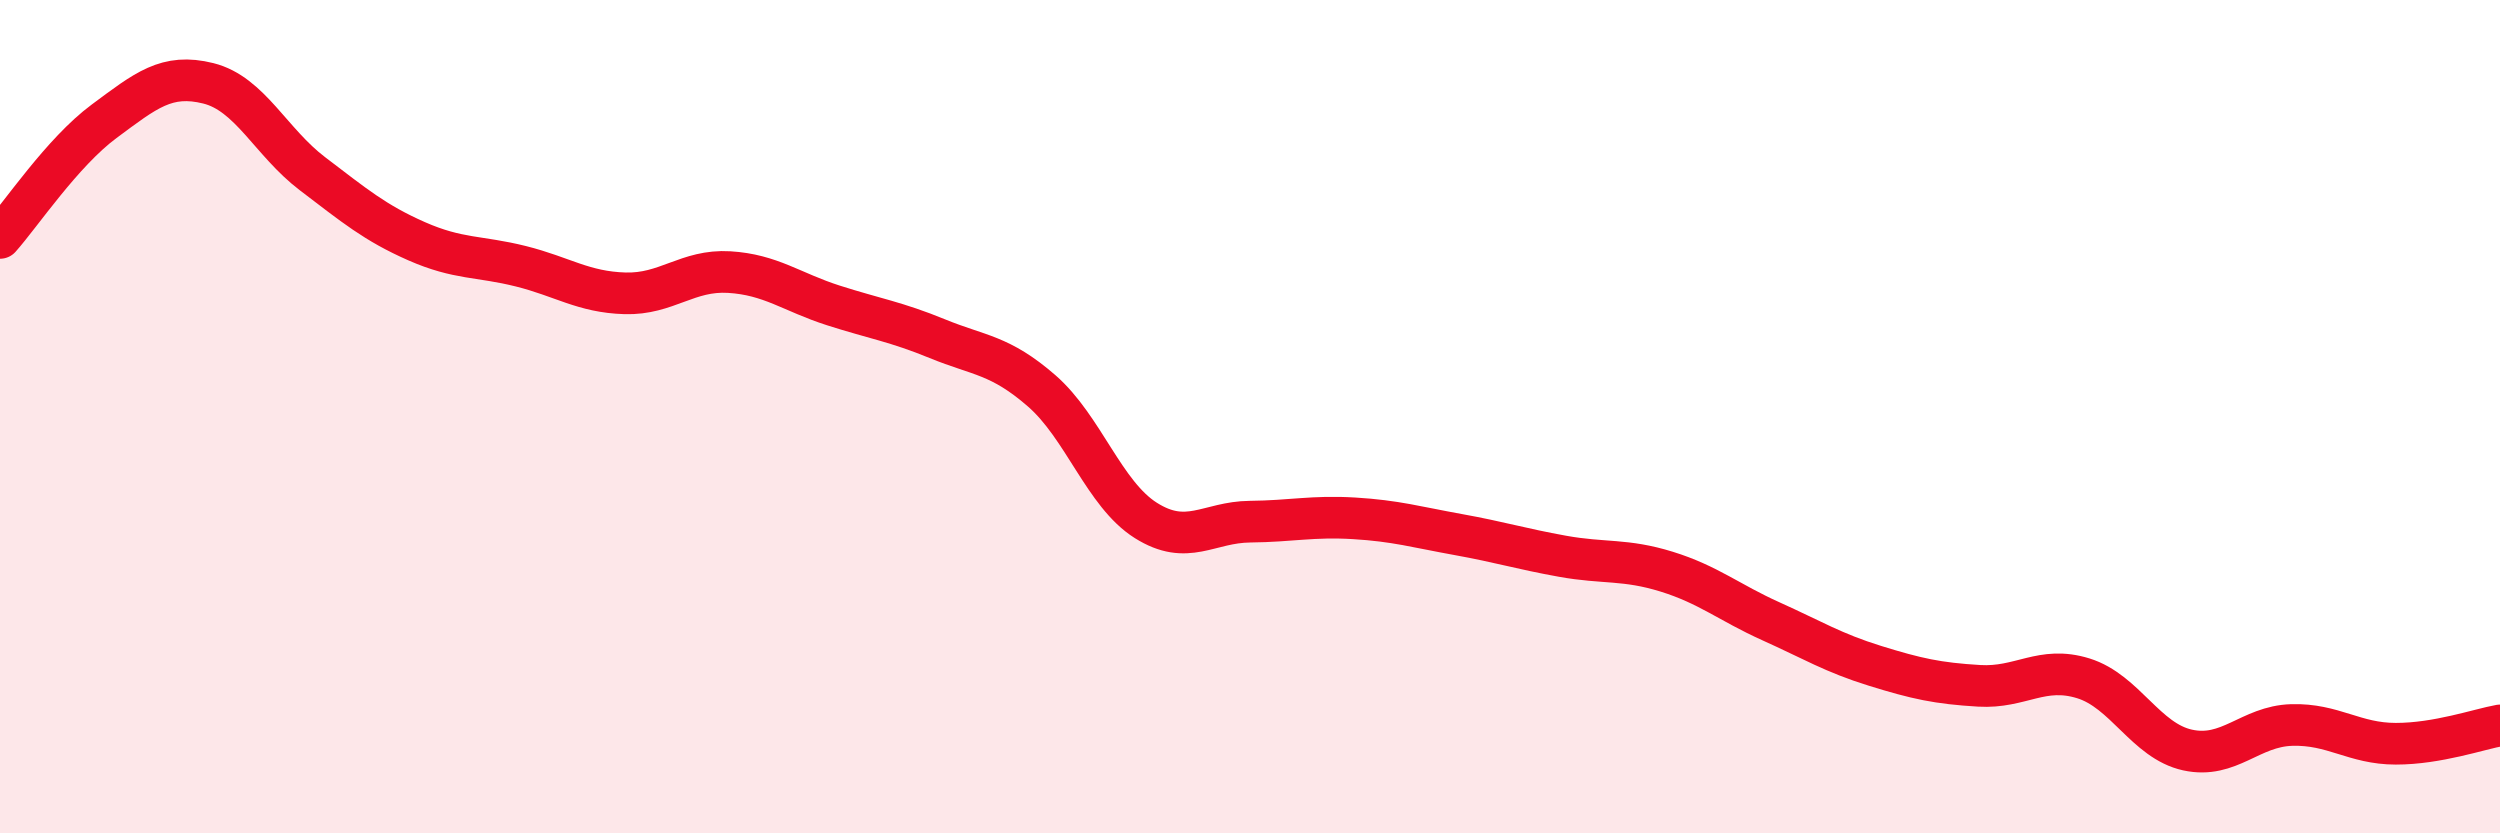 
    <svg width="60" height="20" viewBox="0 0 60 20" xmlns="http://www.w3.org/2000/svg">
      <path
        d="M 0,5.71 C 0.5,5.15 1.5,3.65 2.5,2.91 C 3.5,2.17 4,1.75 5,2 C 6,2.25 6.5,3.41 7.5,4.17 C 8.5,4.93 9,5.35 10,5.79 C 11,6.23 11.5,6.14 12.5,6.39 C 13.5,6.64 14,7.01 15,7.04 C 16,7.07 16.5,6.47 17.5,6.53 C 18.5,6.59 19,7.01 20,7.33 C 21,7.65 21.5,7.72 22.5,8.13 C 23.5,8.54 24,8.51 25,9.38 C 26,10.25 26.5,11.86 27.5,12.49 C 28.5,13.12 29,12.53 30,12.52 C 31,12.51 31.5,12.38 32.5,12.44 C 33.5,12.5 34,12.65 35,12.83 C 36,13.01 36.5,13.17 37.5,13.35 C 38.5,13.53 39,13.41 40,13.72 C 41,14.03 41.5,14.46 42.5,14.91 C 43.5,15.36 44,15.67 45,15.98 C 46,16.29 46.5,16.4 47.5,16.46 C 48.5,16.52 49,15.97 50,16.28 C 51,16.59 51.5,17.78 52.5,18 C 53.5,18.22 54,17.43 55,17.4 C 56,17.37 56.5,17.85 57.5,17.85 C 58.5,17.85 59.5,17.5 60,17.41L60 20L0 20Z"
        fill="#EB0A25"
        opacity="0.1"
        stroke-linecap="round"
        stroke-linejoin="round"
      />
      <path
        d="M 0,5.71 C 0.5,5.15 1.5,3.65 2.5,2.91 C 3.5,2.17 4,1.75 5,2 C 6,2.25 6.5,3.41 7.5,4.17 C 8.5,4.93 9,5.35 10,5.79 C 11,6.23 11.5,6.14 12.5,6.39 C 13.5,6.64 14,7.01 15,7.04 C 16,7.07 16.5,6.47 17.5,6.53 C 18.5,6.59 19,7.01 20,7.33 C 21,7.65 21.5,7.72 22.5,8.13 C 23.5,8.54 24,8.51 25,9.38 C 26,10.25 26.5,11.86 27.5,12.49 C 28.5,13.12 29,12.53 30,12.52 C 31,12.51 31.5,12.38 32.5,12.44 C 33.5,12.5 34,12.65 35,12.83 C 36,13.01 36.5,13.17 37.5,13.35 C 38.5,13.53 39,13.41 40,13.72 C 41,14.03 41.5,14.46 42.5,14.91 C 43.5,15.36 44,15.67 45,15.98 C 46,16.29 46.5,16.4 47.5,16.46 C 48.5,16.52 49,15.97 50,16.28 C 51,16.59 51.5,17.78 52.5,18 C 53.5,18.22 54,17.43 55,17.4 C 56,17.37 56.5,17.85 57.5,17.85 C 58.5,17.85 59.5,17.5 60,17.41"
        stroke="#EB0A25"
        stroke-width="1"
        fill="none"
        stroke-linecap="round"
        stroke-linejoin="round"
      />
    </svg>
  